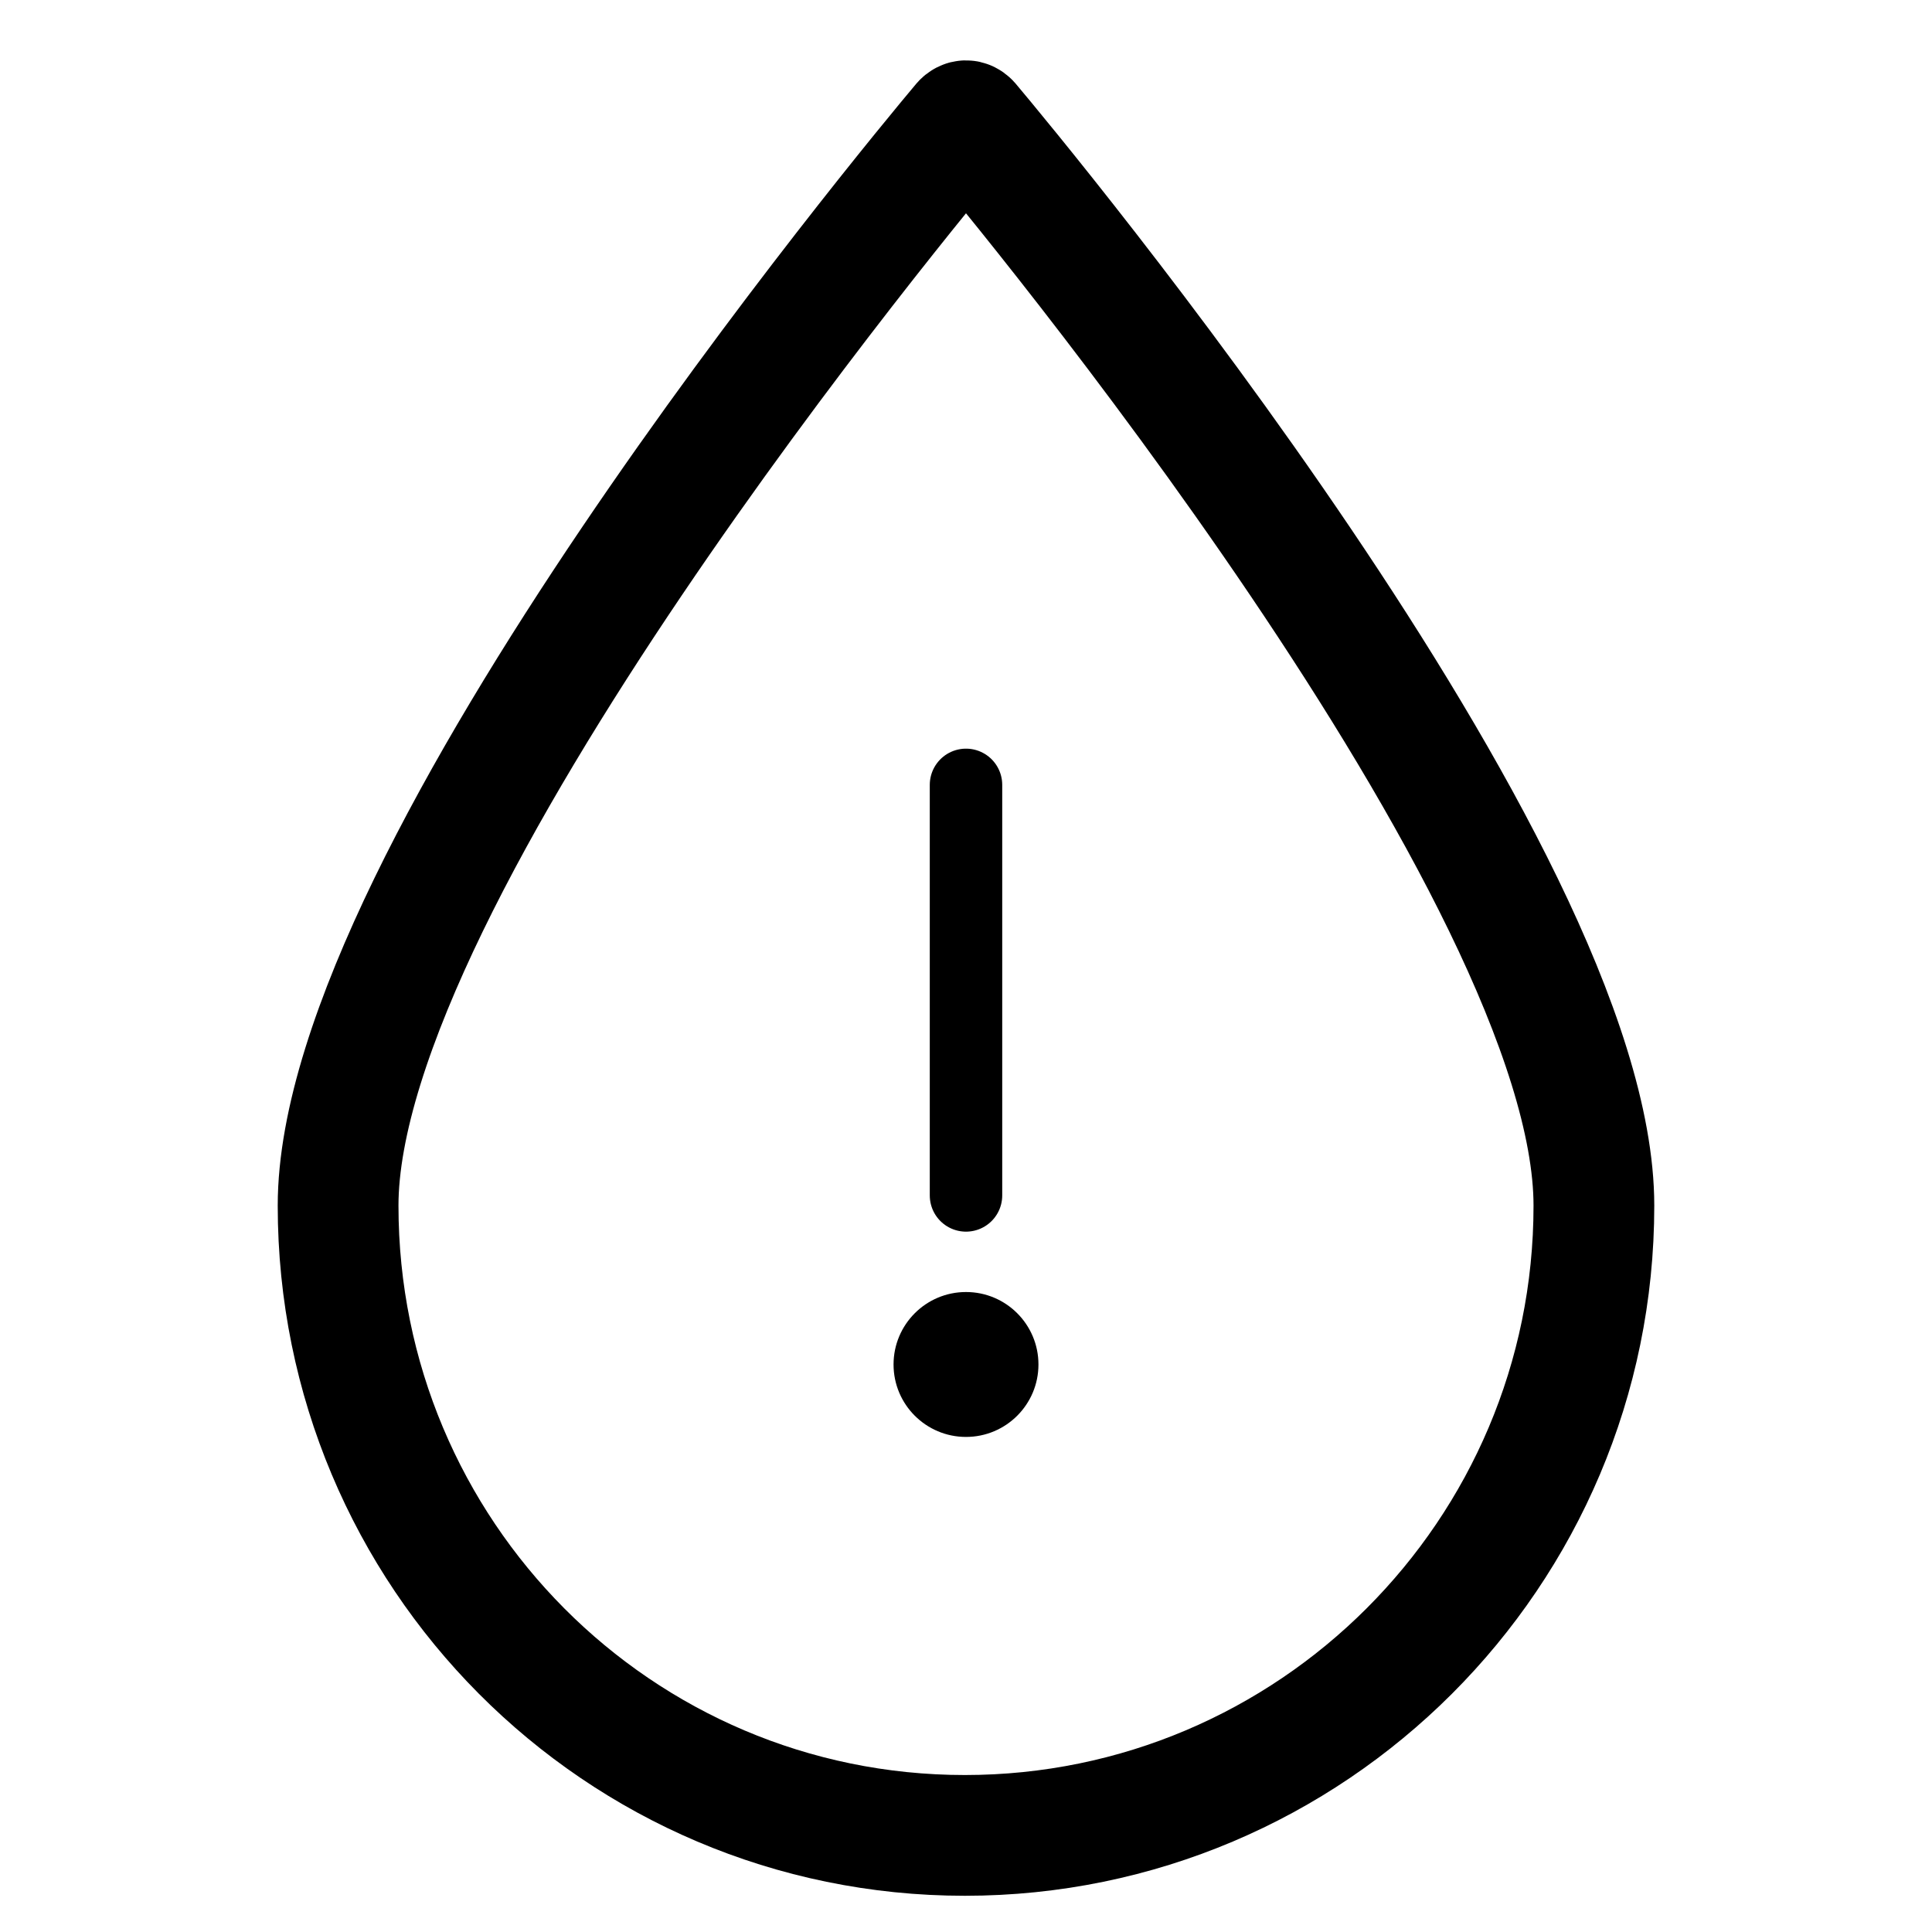 <svg xmlns="http://www.w3.org/2000/svg" xmlns:xlink="http://www.w3.org/1999/xlink" viewBox="0 0 80 80">
 <path style="fill: none;stroke: #000;stroke-linecap: round;stroke-miterlimit: 10;stroke-width: 5px; stroke-linejoin: round" d="M66,49.923 C66,36.174 42.218,7.537 40.142,5.071 C40.047,4.976 39.953,4.976 39.858,5.071 C37.782,7.537 14,36.174 14,49.923 C14,64.337 25.608,76 39.953,76 C54.298,76 66,64.337 66,49.923 Z"></path>
<circle style="fill: #000000" cx="40" cy="56.5" r="3"></circle>
<line style="fill: none;stroke: #000;stroke-linecap: round;stroke-miterlimit: 10;stroke-width: 3px; stroke-linejoin: round" x1="40" y1="32.5" x2="40" y2="49.5"></line>
</svg>